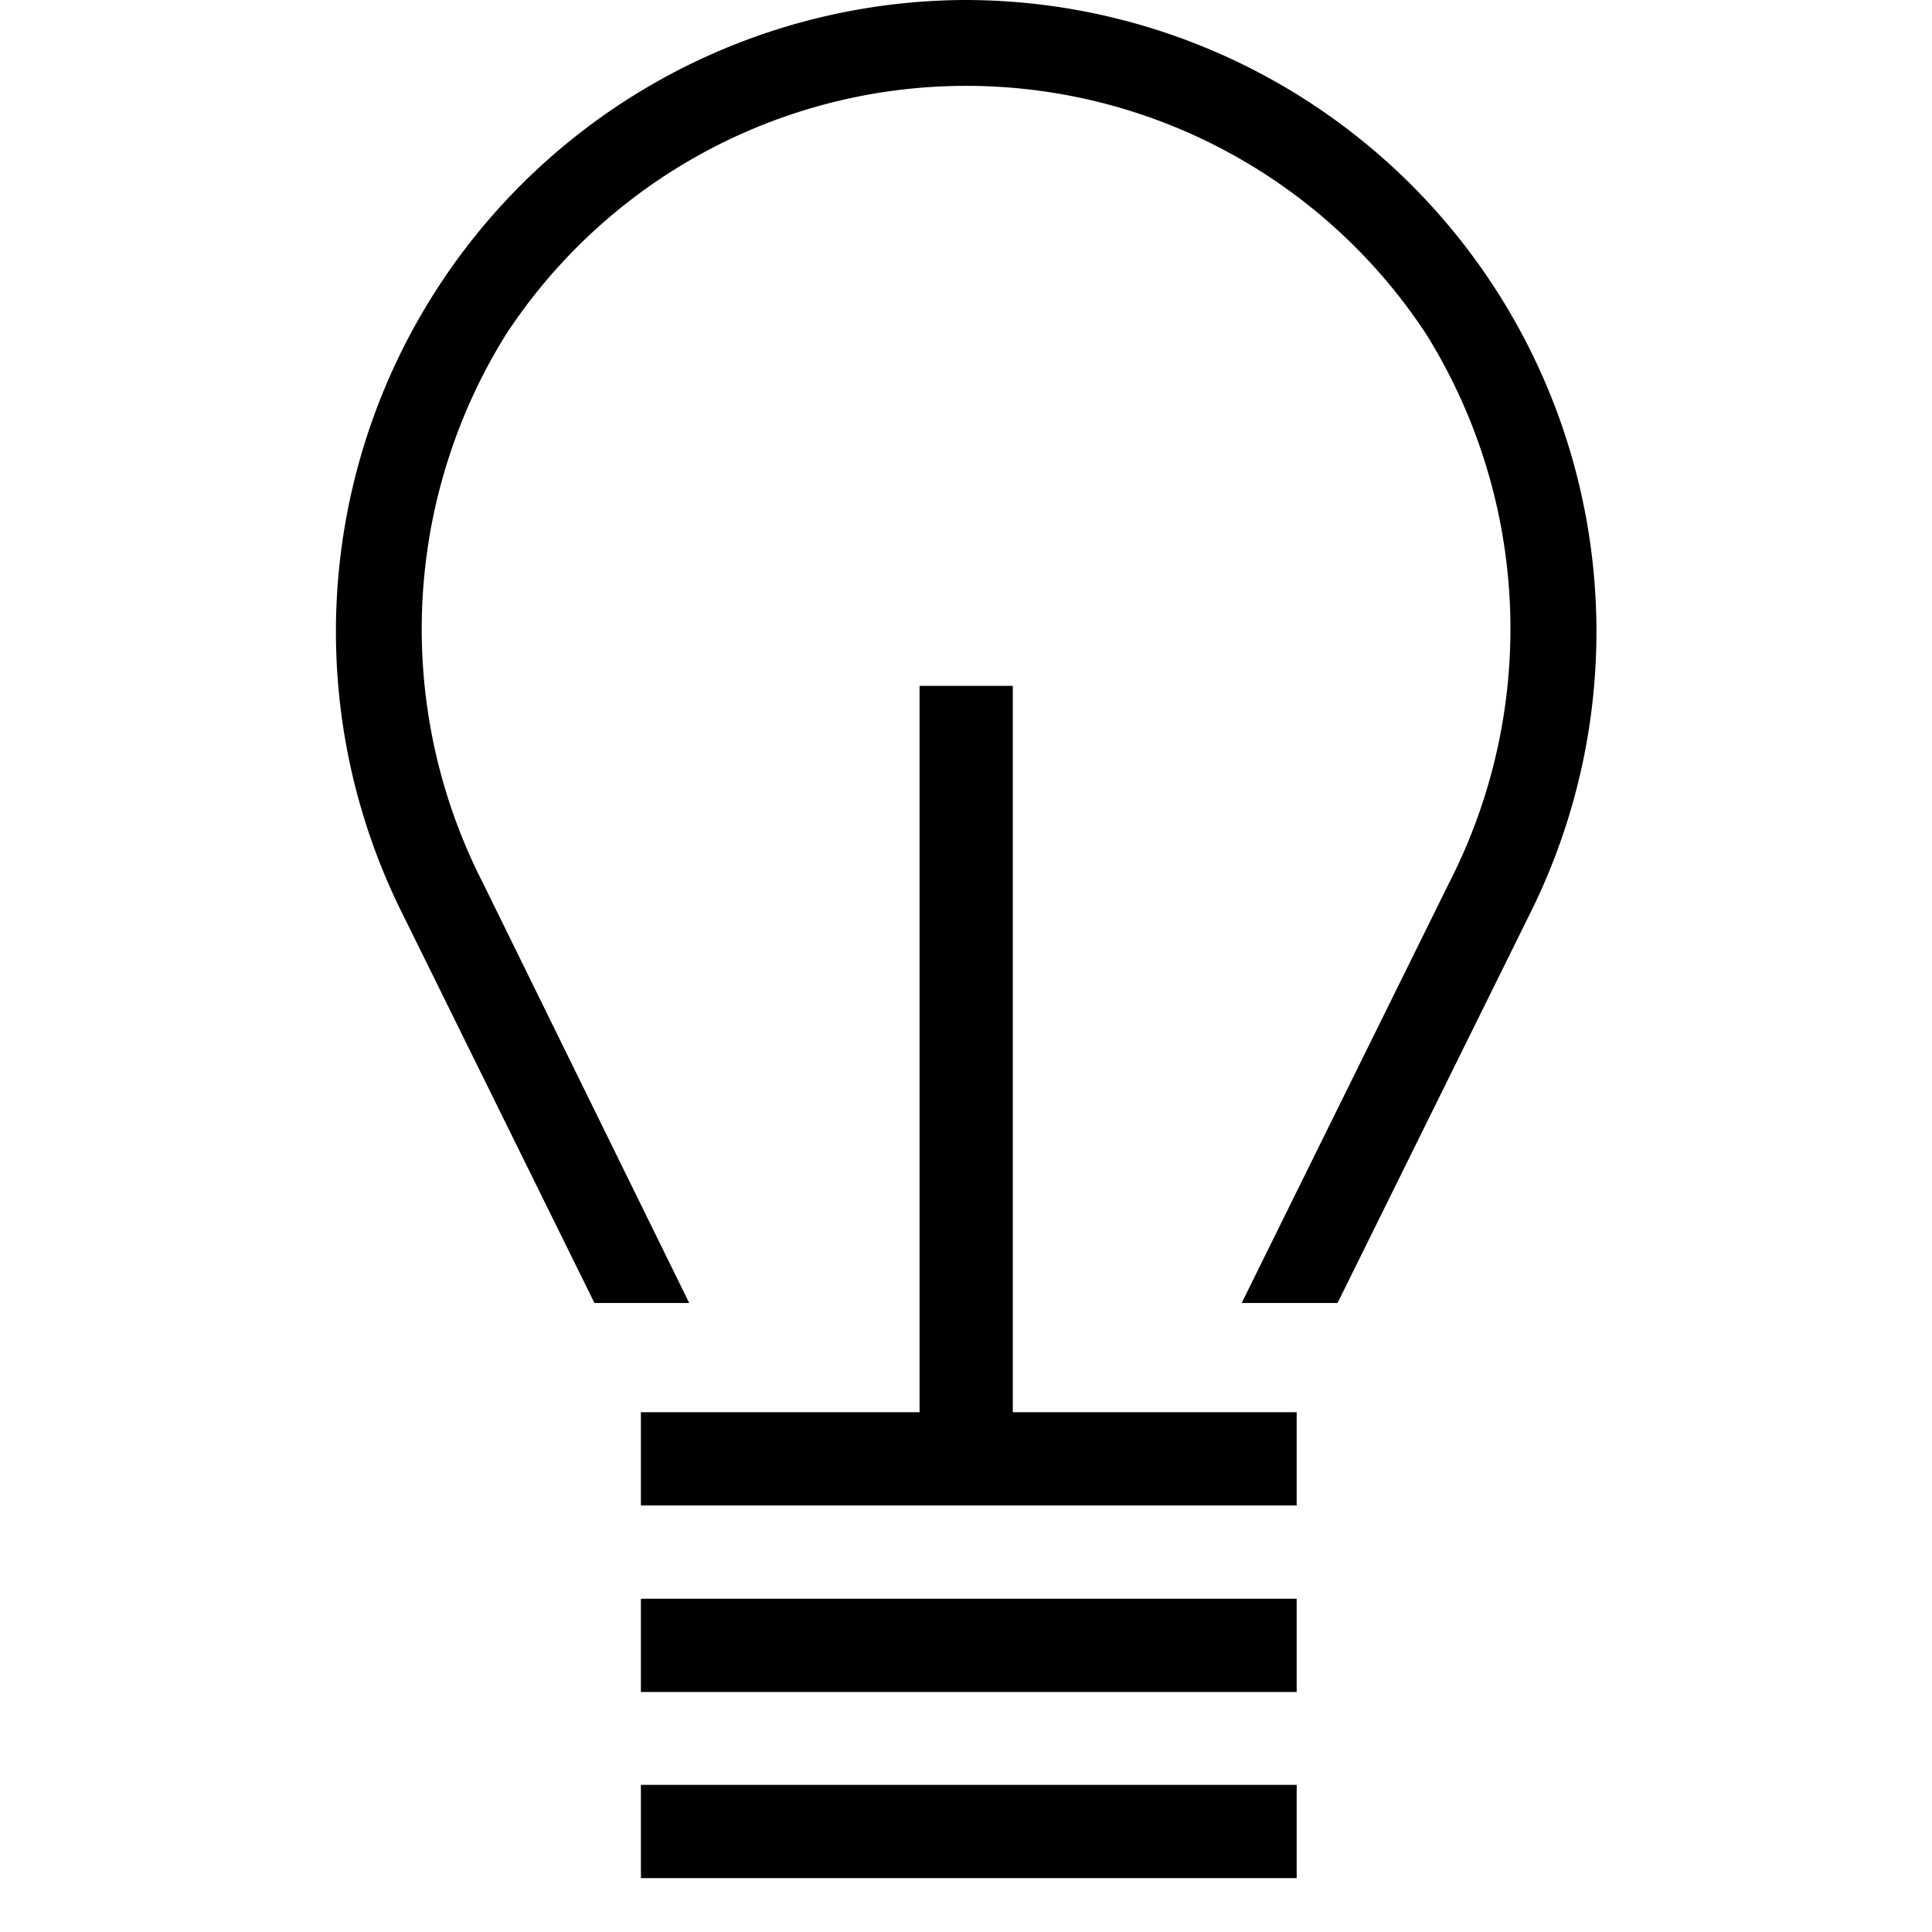 <svg id="Layer_1" data-name="Layer 1" xmlns="http://www.w3.org/2000/svg" viewBox="0 0 52 52"><g id="Appliances"><g id="Component_17_2" data-name="Component 17 2"><rect id="Rectangle_23" data-name="Rectangle 23" x="24.75" y="18.46" width="2.51" height="21.33"/><rect id="Rectangle_24" data-name="Rectangle 24" x="17.25" y="38.01" width="17.65" height="2.51"/><rect id="Rectangle_25" data-name="Rectangle 25" x="17.25" y="43.03" width="17.65" height="2.51"/><rect id="Rectangle_26" data-name="Rectangle 26" x="17.25" y="48.04" width="17.65" height="2.51"/><path id="Path_65" data-name="Path 65" d="M16,35.07h2.55L13,23.77h0A15,15,0,0,1,13.62,9,14.81,14.81,0,0,1,38.39,9,15,15,0,0,1,39,23.77h0l-5.58,11.3H36l5.18-10.48A17,17,0,0,0,26,0h0A17,17,0,0,0,10.83,24.59Z"/></g></g></svg>